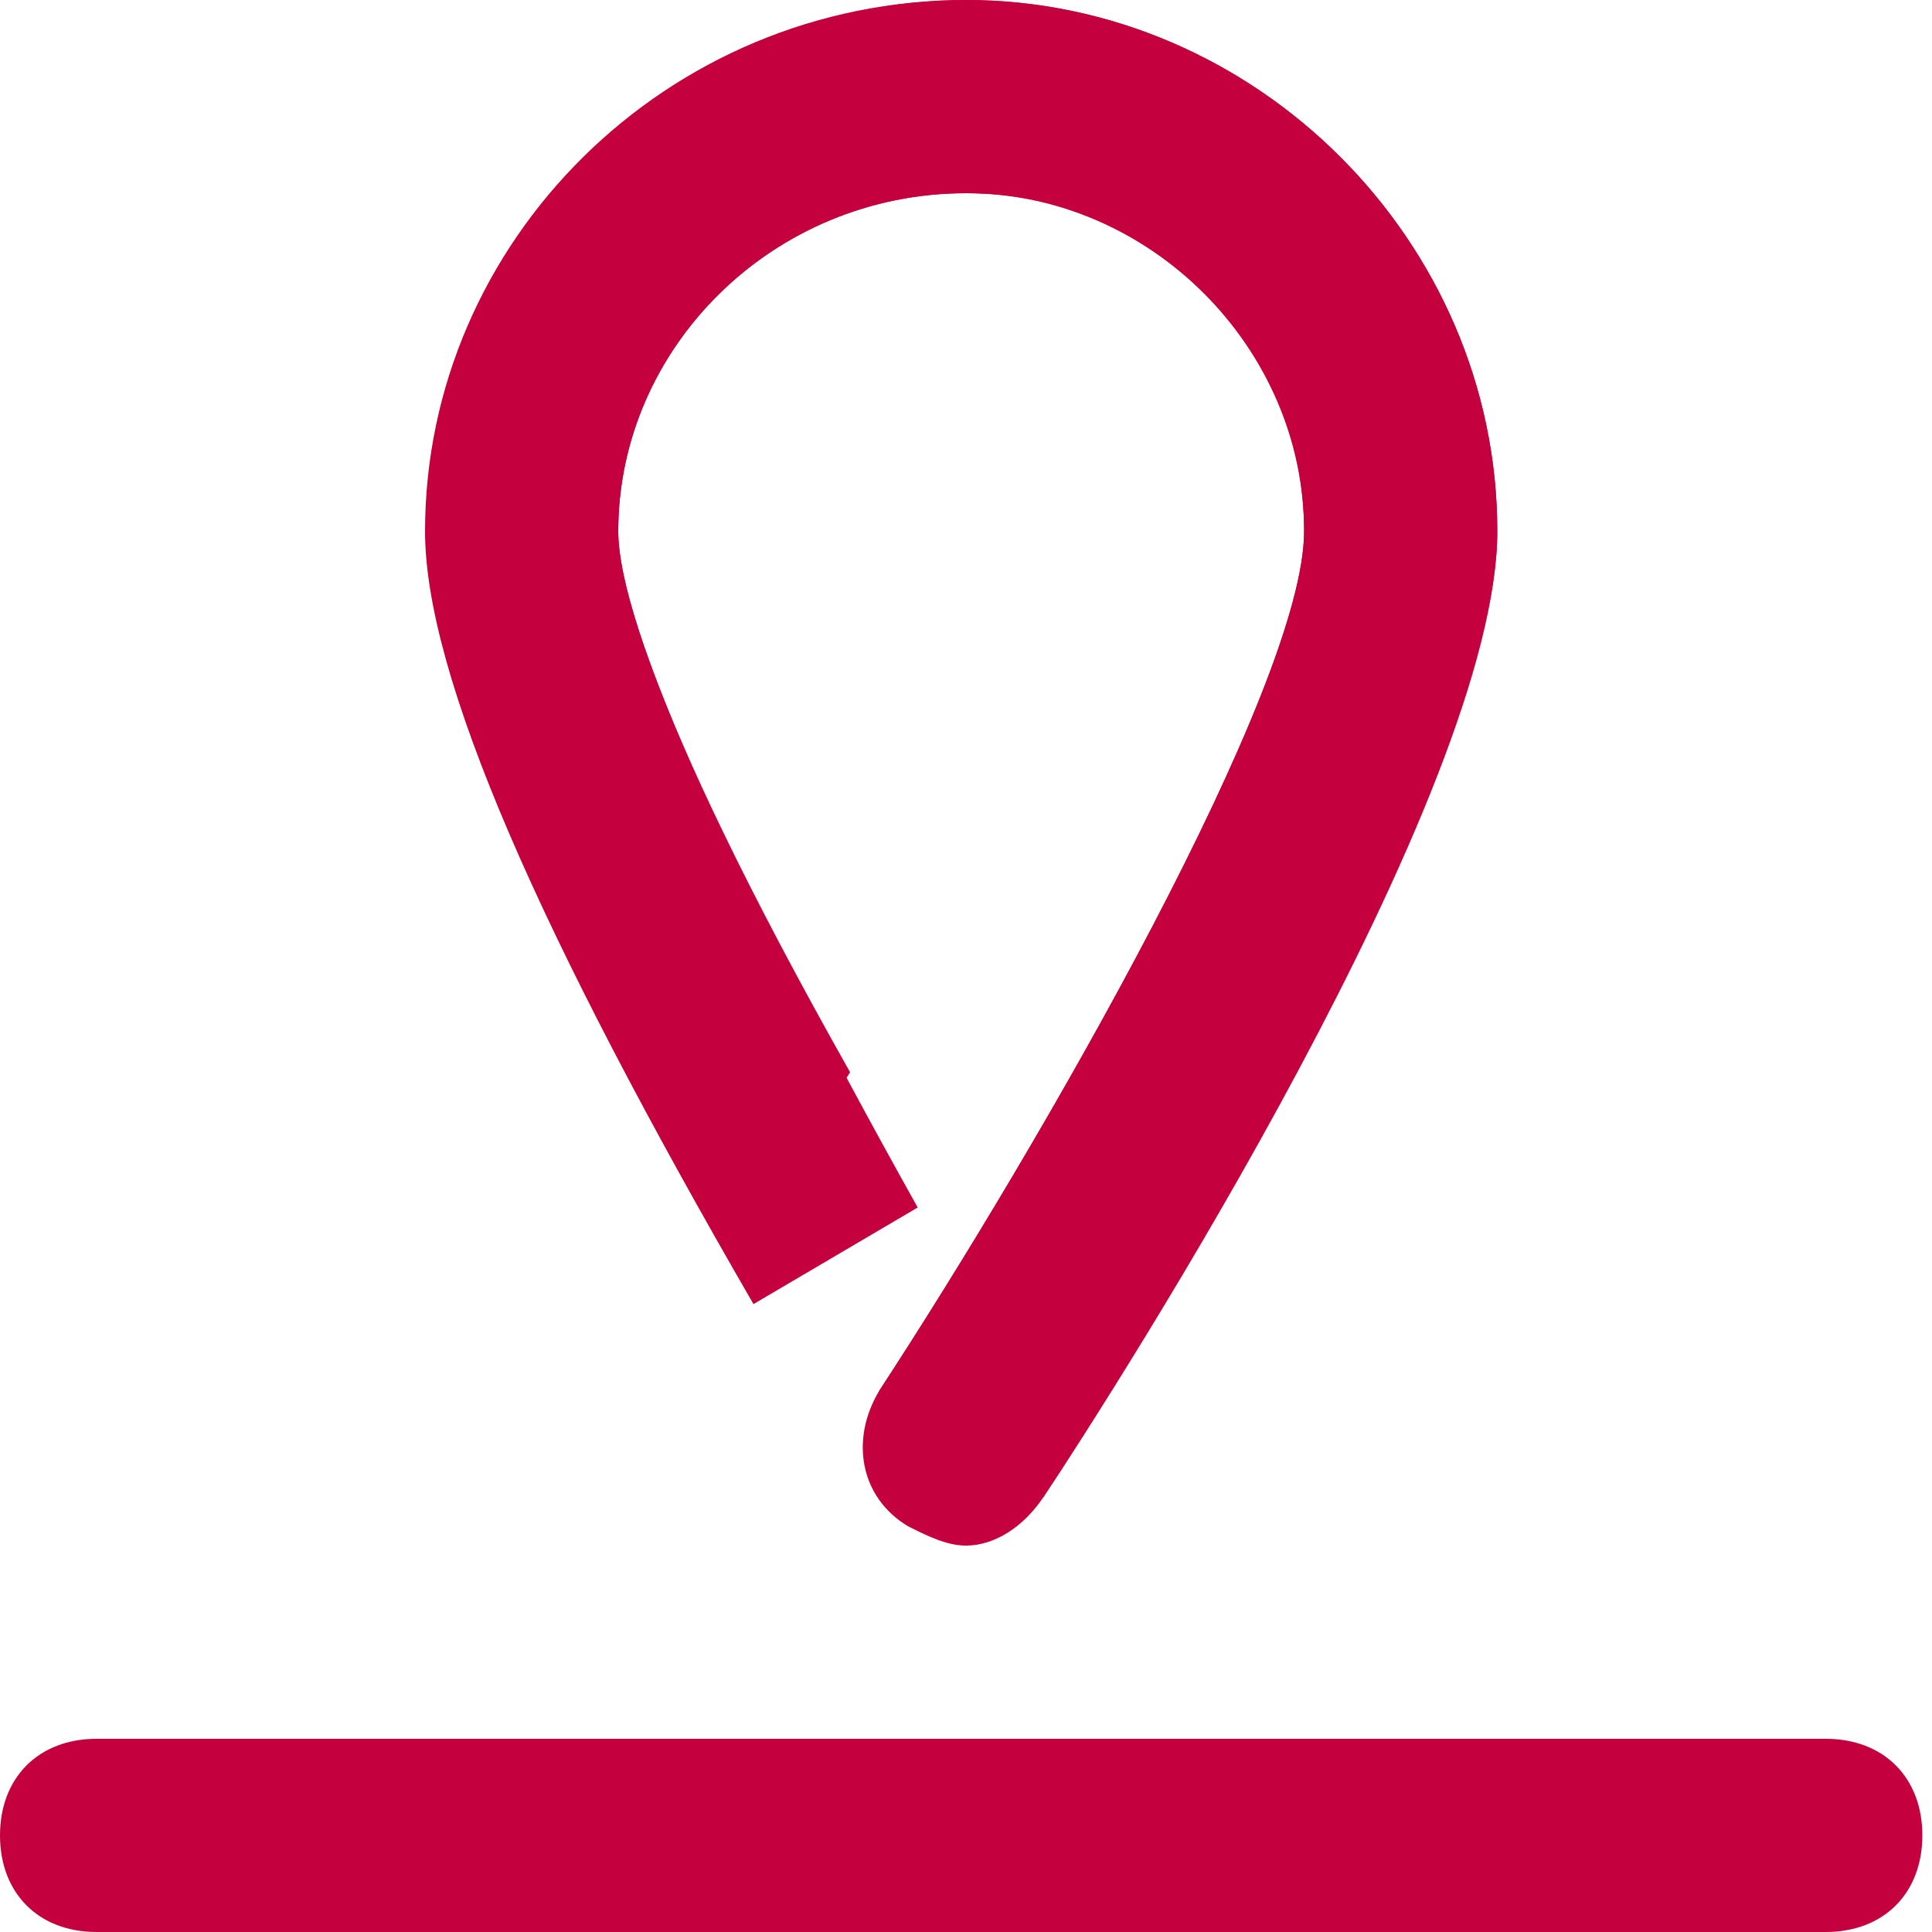 <svg xmlns="http://www.w3.org/2000/svg" width="20" height="20" viewBox="0 0 20 20">
<g>
    <path fill="#C5003E" d="M10.8,15.5l-1.7-1.1c1.7-2.6,4.4-7.3,4.4-8.9C13.5,3.6,11.9,2,10,2C8,2,6.4,3.6,6.4,5.5c0,1,1.2,3.6,3.1,7
        l-1.7,1C5.6,9.7,4.4,7,4.4,5.5C4.4,2.5,6.9,0,10,0c3,0,5.5,2.5,5.5,5.5C15.5,8.2,11.6,14.3,10.8,15.5z"/>
</g>
<path fill="#C5003E" d="M18.9,18H1c-0.6,0-1,0.4-1,1s0.4,1,1,1h17.9c0.6,0,1-0.4,1-1S19.5,18,18.9,18z M7.6,13l1.2-1.9
    C6.6,7.2,6.4,5.9,6.4,5.5C6.4,3.6,8,2,10,2s3.5,1.6,3.5,3.5c0,1.6-2.7,6.3-4.4,8.9c-0.3,0.5-0.2,1.1,0.3,1.4C9.6,15.9,9.8,16,10,16
    c0.3,0,0.6-0.2,0.8-0.5c0.8-1.2,4.7-7.4,4.7-10C15.5,2.5,13,0,10,0c-3,0-5.5,2.5-5.5,5.5C4.4,6,4.4,7.6,7.6,13C7.6,13,7.6,13,7.6,13
    z"/>
</svg>
